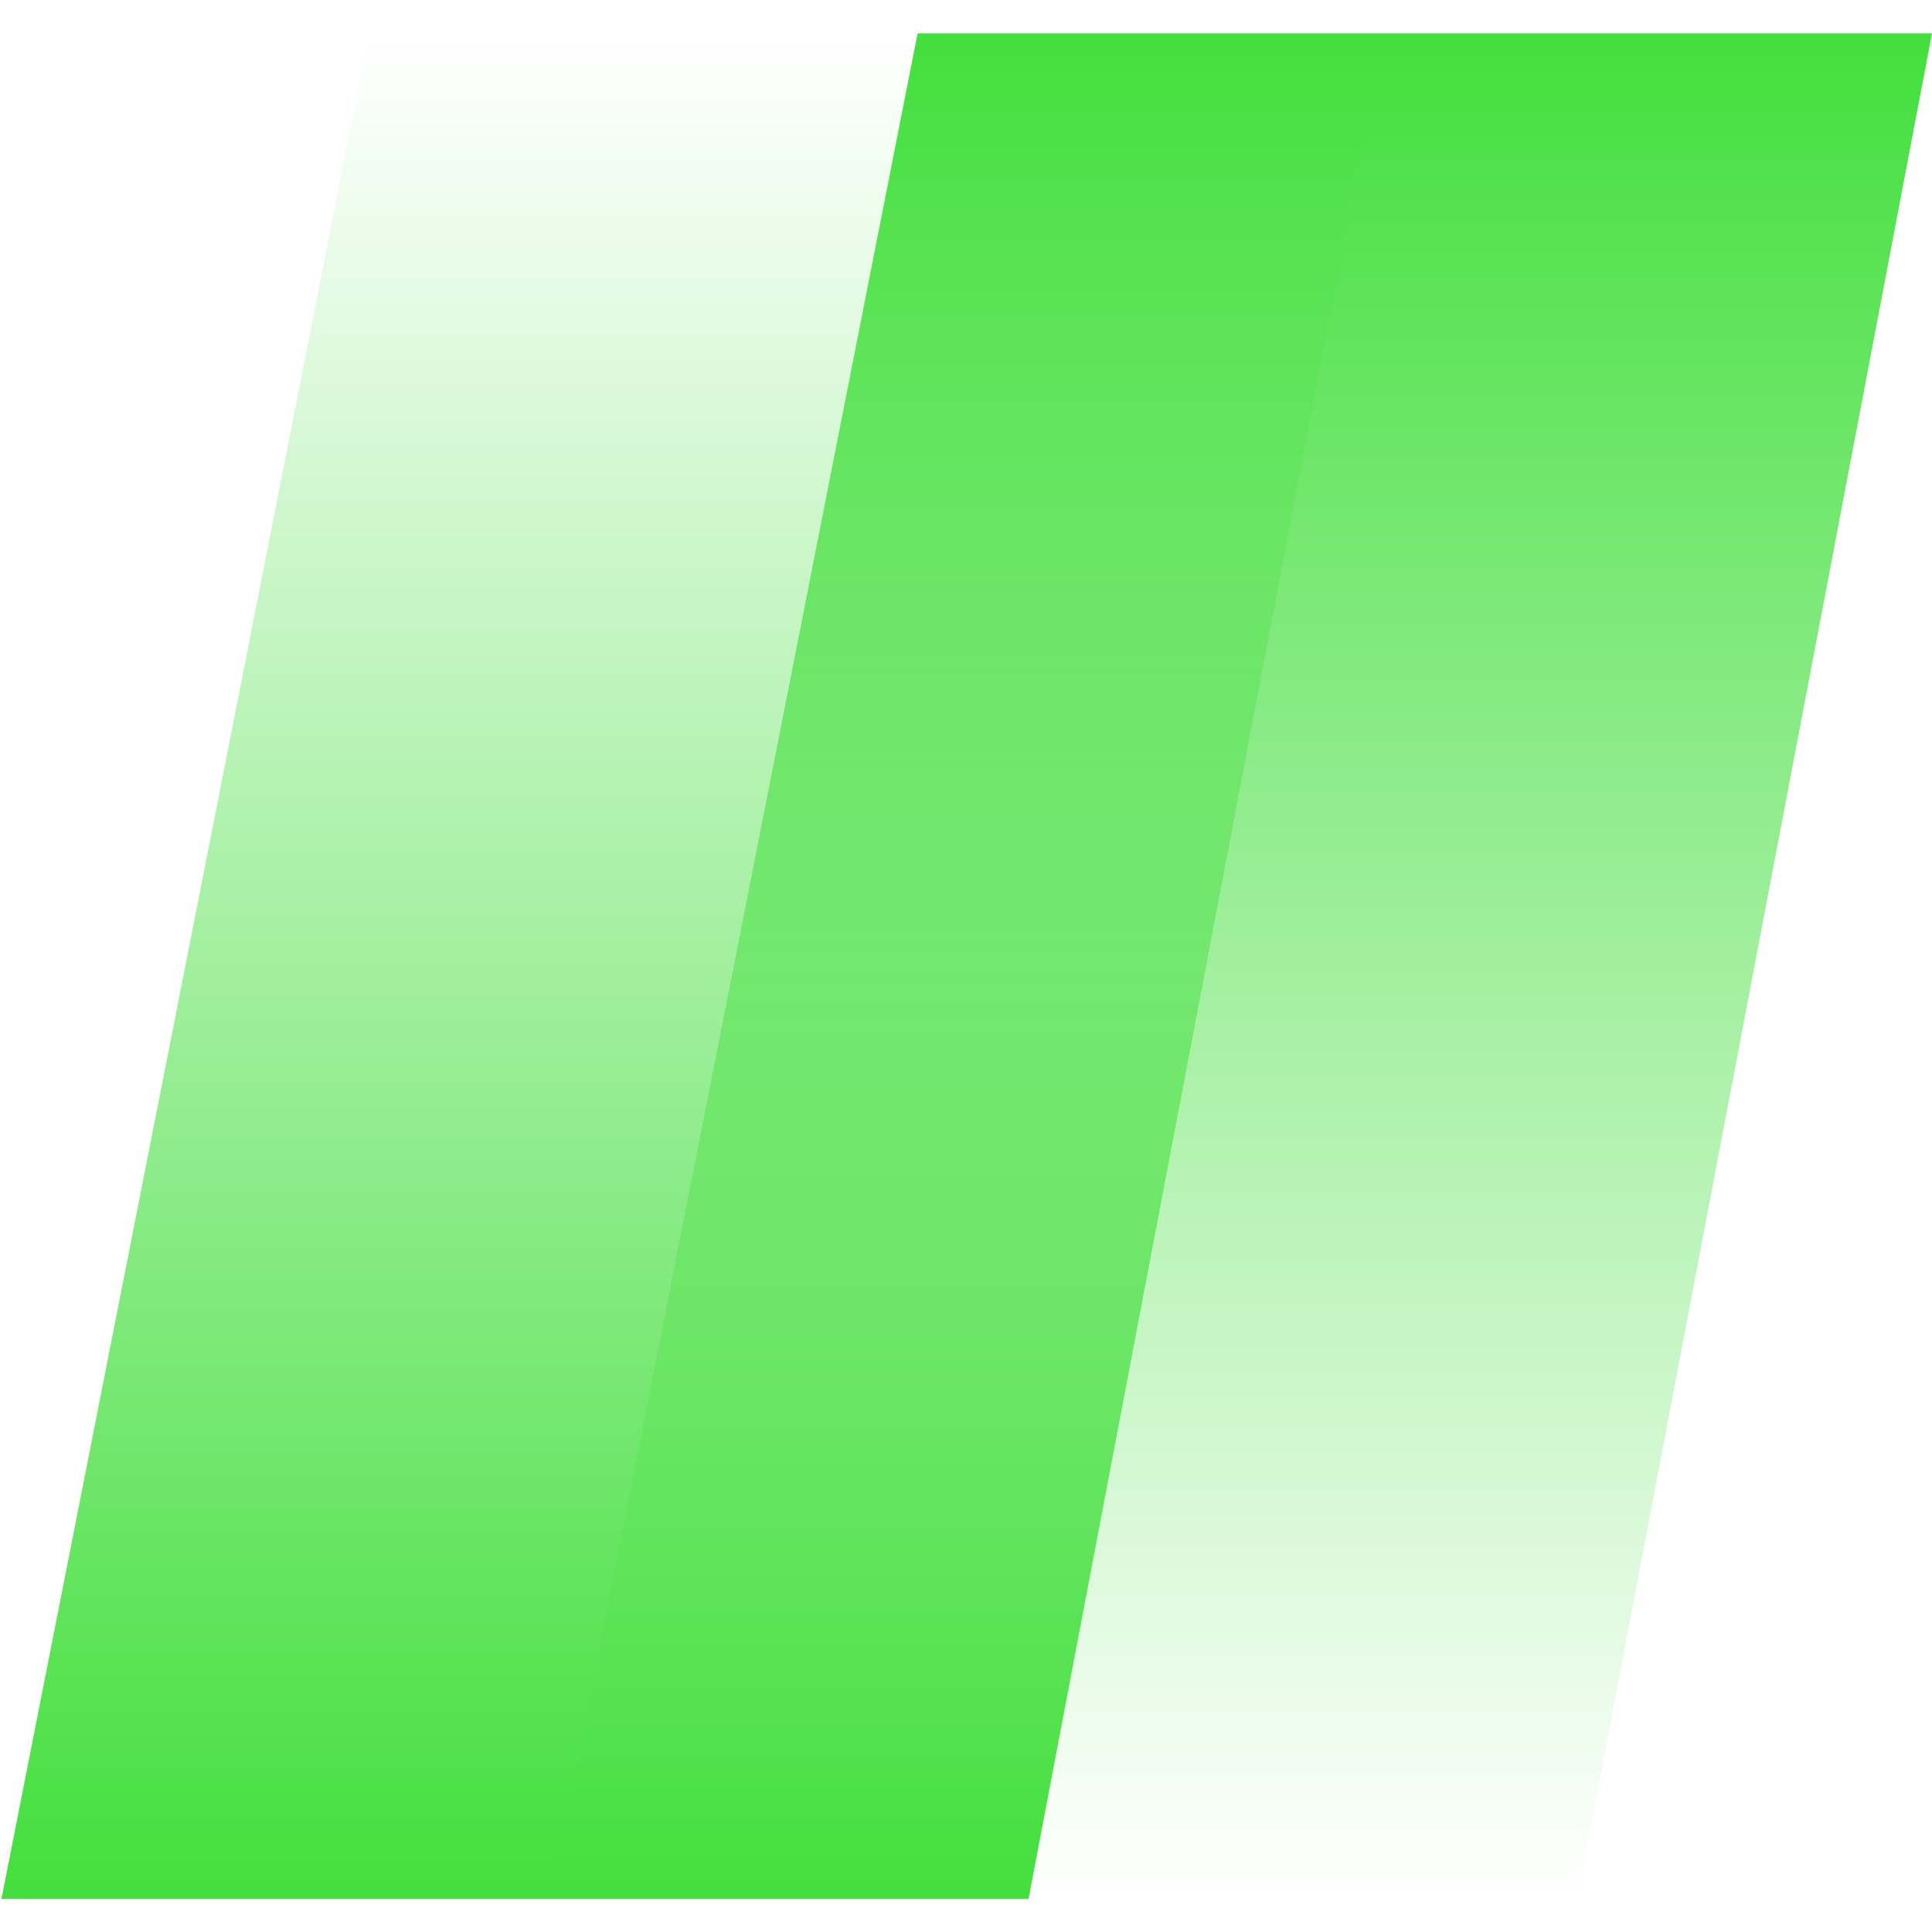 <svg width="542" height="542" viewBox="0 0 542 542" fill="none" xmlns="http://www.w3.org/2000/svg">
    <g clip-path="url(#clip0_148_926)">
        <path d="M0.402 532.742H288.543L388.136 9.367H103.556L0.402 532.742Z"
              fill="url(#paint0_linear_148_926)"/>
        <path d="M154.266 532.742H442.406L542 9.367H257.42L154.266 532.742Z" fill="url(#paint1_linear_148_926)"/>
    </g>
    <defs>
        <linearGradient id="paint0_linear_148_926" x1="194.269" y1="9.367" x2="194.269" y2="532.742"
                        gradientUnits="userSpaceOnUse">
            <stop stop-color="#45DF3E" stop-opacity="0"/>
            <stop offset="1" stop-color="#43DF3D"/>
        </linearGradient>
        <linearGradient id="paint1_linear_148_926" x1="348.133" y1="9.367" x2="348.133" y2="532.742"
                        gradientUnits="userSpaceOnUse">
            <stop stop-color="#43DF3D"/>
            <stop offset="1" stop-color="#45DF3E" stop-opacity="0"/>
        </linearGradient>
        <clipPath id="clip0_148_926">
            <rect width="542" height="542" fill="white"/>
        </clipPath>
    </defs>
</svg>
